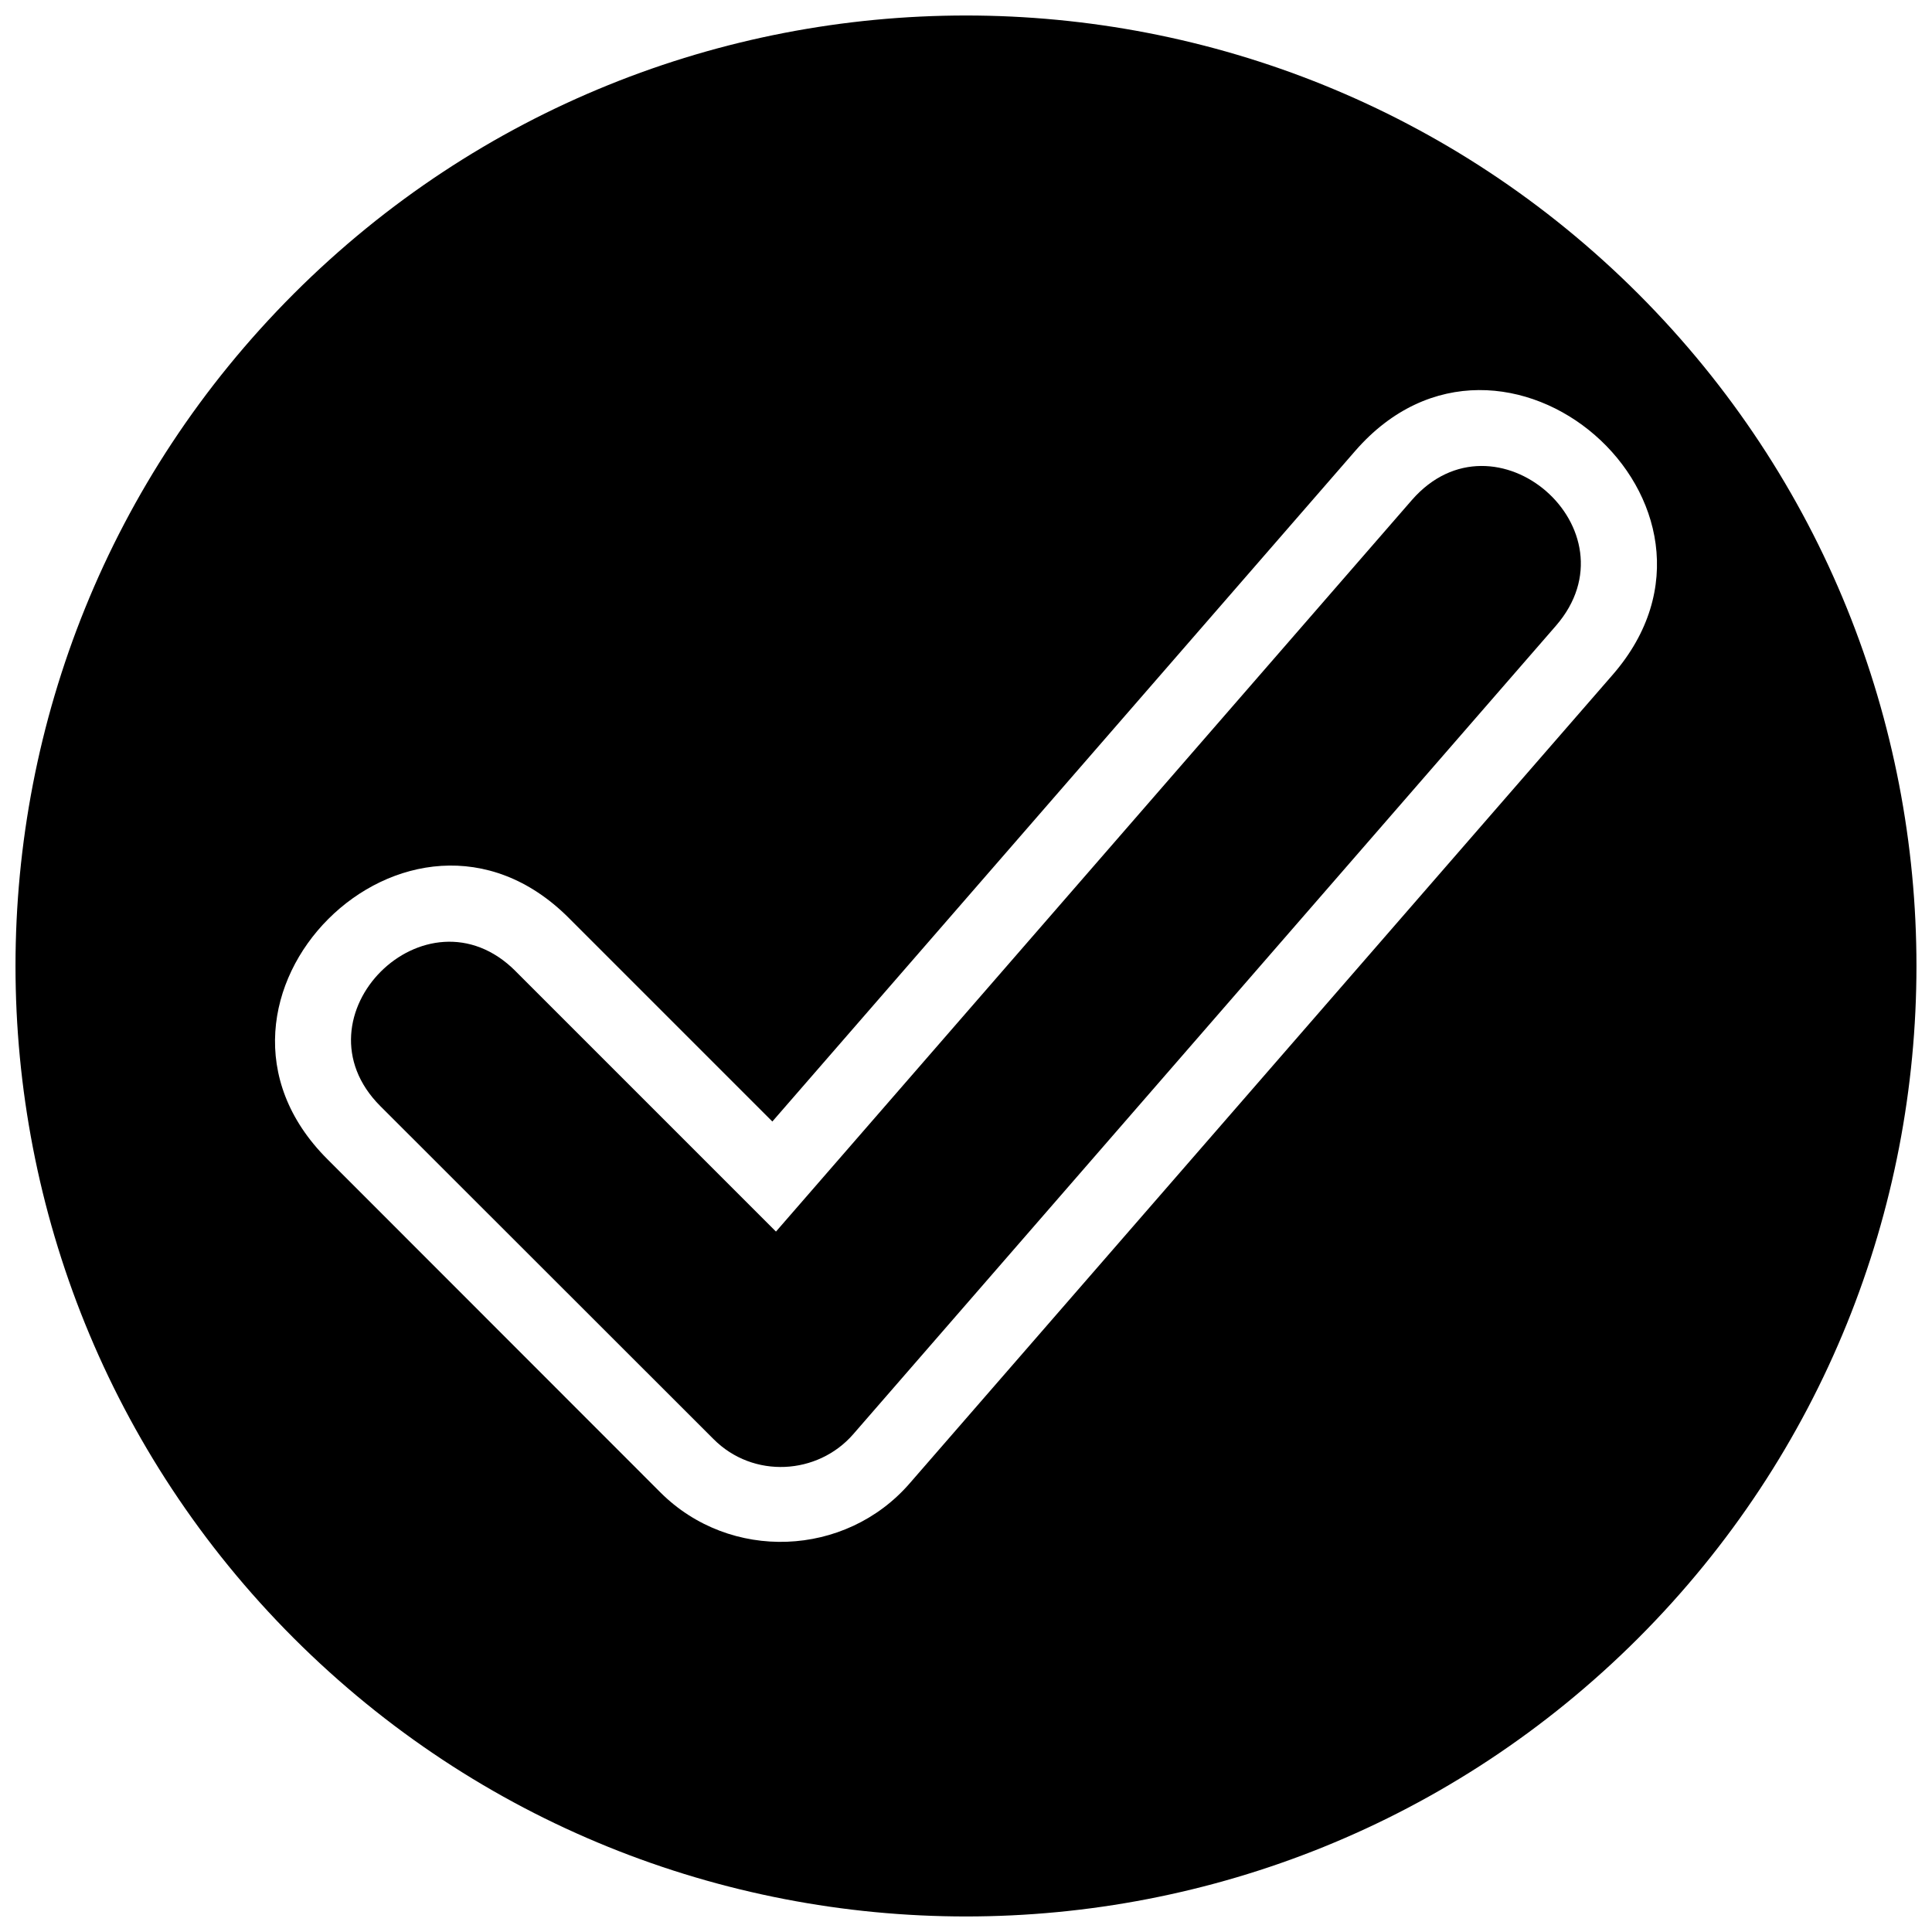 <svg xmlns="http://www.w3.org/2000/svg" width="800px" height="800px" version="1.1" viewBox="144 144 512 512">
 <defs>
  <clipPath id="a">
   <path d="m148.09 148.09h503.81v503.81h-503.81z"/>
  </clipPath>
 </defs>
 <path d="m280.61 401.34c-23.668-23.668-59.531 12.074-35.805 35.805l88.281 88.223c10.52 10.578 27.613 9.504 37-1.254l186.25-214.28c21.996-25.344-16.137-58.637-38.195-33.293l-168.5 193.84-69.035-69.035z"/>
 <g clip-path="url(#a)">
  <path d="m578.14 221.85c-98.383-98.324-257.91-98.324-356.29 0-98.324 98.383-98.324 257.91 0 356.29 98.383 98.324 257.91 98.324 356.29 0 98.324-98.383 98.324-257.91 0-356.29zm-283.43 165.39 53.973 53.973 154.45-177.7c39.27-45.188 107.41 14.227 68.258 59.293l-186.3 214.28c-17.035 19.664-47.637 20.859-66.105 2.391l-88.223-88.281c-42.316-42.258 21.695-106.21 63.953-63.953z"/>
 </g>
</svg>
